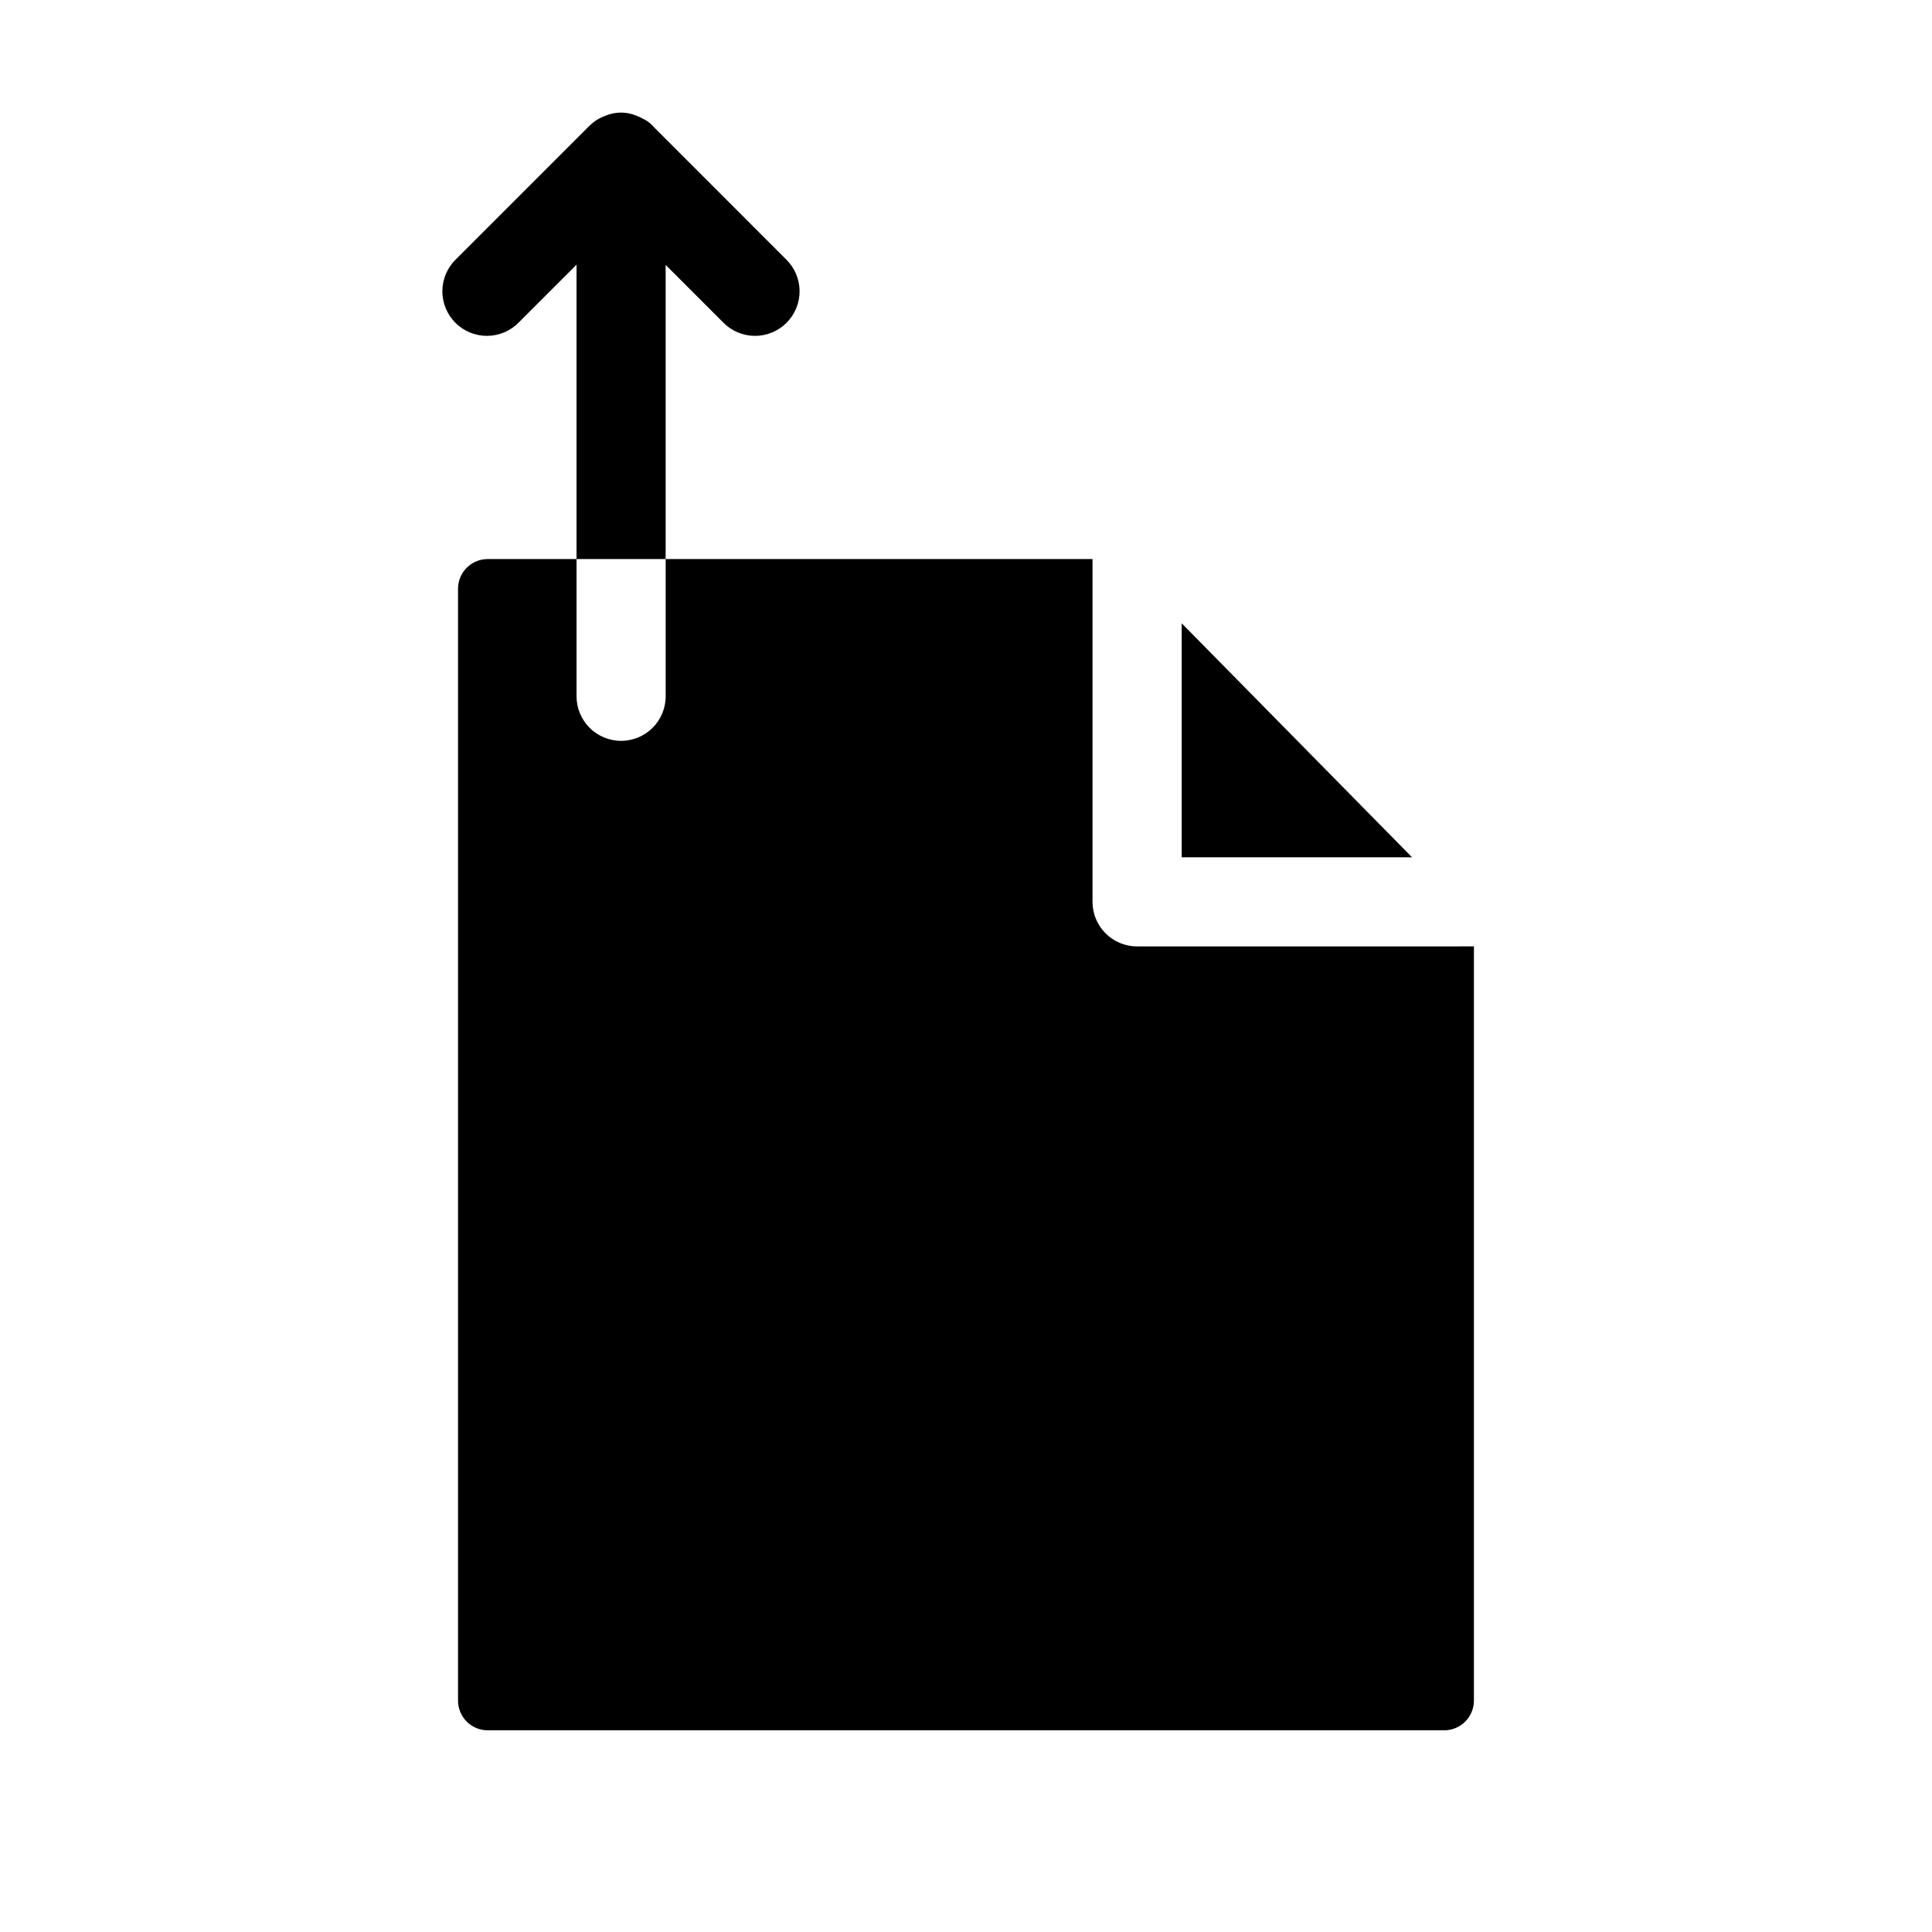 <?xml version="1.0" encoding="UTF-8"?>
<!-- Uploaded to: ICON Repo, www.svgrepo.com, Generator: ICON Repo Mixer Tools -->
<svg fill="#000000" width="800px" height="800px" version="1.1" viewBox="144 144 512 512" xmlns="http://www.w3.org/2000/svg">
 <path d="m518.21 371.19h-61.051v-62.012zm-72.875 23.617c-6.519 0-11.805-5.289-11.805-11.809v-90.844h-113.12v36.367c0 6.523-5.289 11.809-11.809 11.809-6.523 0-11.809-5.285-11.809-11.809v-36.367h-23.539c-4.348 0-7.871 3.523-7.871 7.871v294.65c0 2.09 0.828 4.094 2.305 5.566 1.477 1.477 3.481 2.309 5.566 2.309h253.48c2.086 0 4.09-0.832 5.566-2.309 1.477-1.473 2.305-3.477 2.305-5.566v-199.87zm-124.93-180.6 15.219 15.219h-0.004c2.203 2.269 5.223 3.559 8.387 3.582 3.16 0.023 6.199-1.223 8.434-3.461 2.234-2.234 3.481-5.273 3.457-8.434-0.023-3.16-1.312-6.18-3.578-8.383l-35.238-35.246c-0.055-0.062-0.086-0.125-0.141-0.188v0.004c-0.797-0.848-1.762-1.516-2.836-1.969-0.238-0.16-0.492-0.285-0.762-0.383-0.242-0.109-0.473-0.207-0.723-0.297-1.273-0.539-2.641-0.816-4.023-0.816-1.414 0-2.812 0.281-4.117 0.82-0.223 0.078-0.43 0.164-0.645 0.262-1.34 0.547-2.559 1.355-3.582 2.383l-0.035 0.023-35.41 35.41v-0.004c-2.266 2.203-3.555 5.223-3.578 8.383-0.023 3.16 1.223 6.199 3.457 8.434 2.234 2.238 5.273 3.481 8.434 3.461 3.164-0.023 6.184-1.312 8.387-3.582l15.281-15.281v78.008h23.617z"/>
</svg>